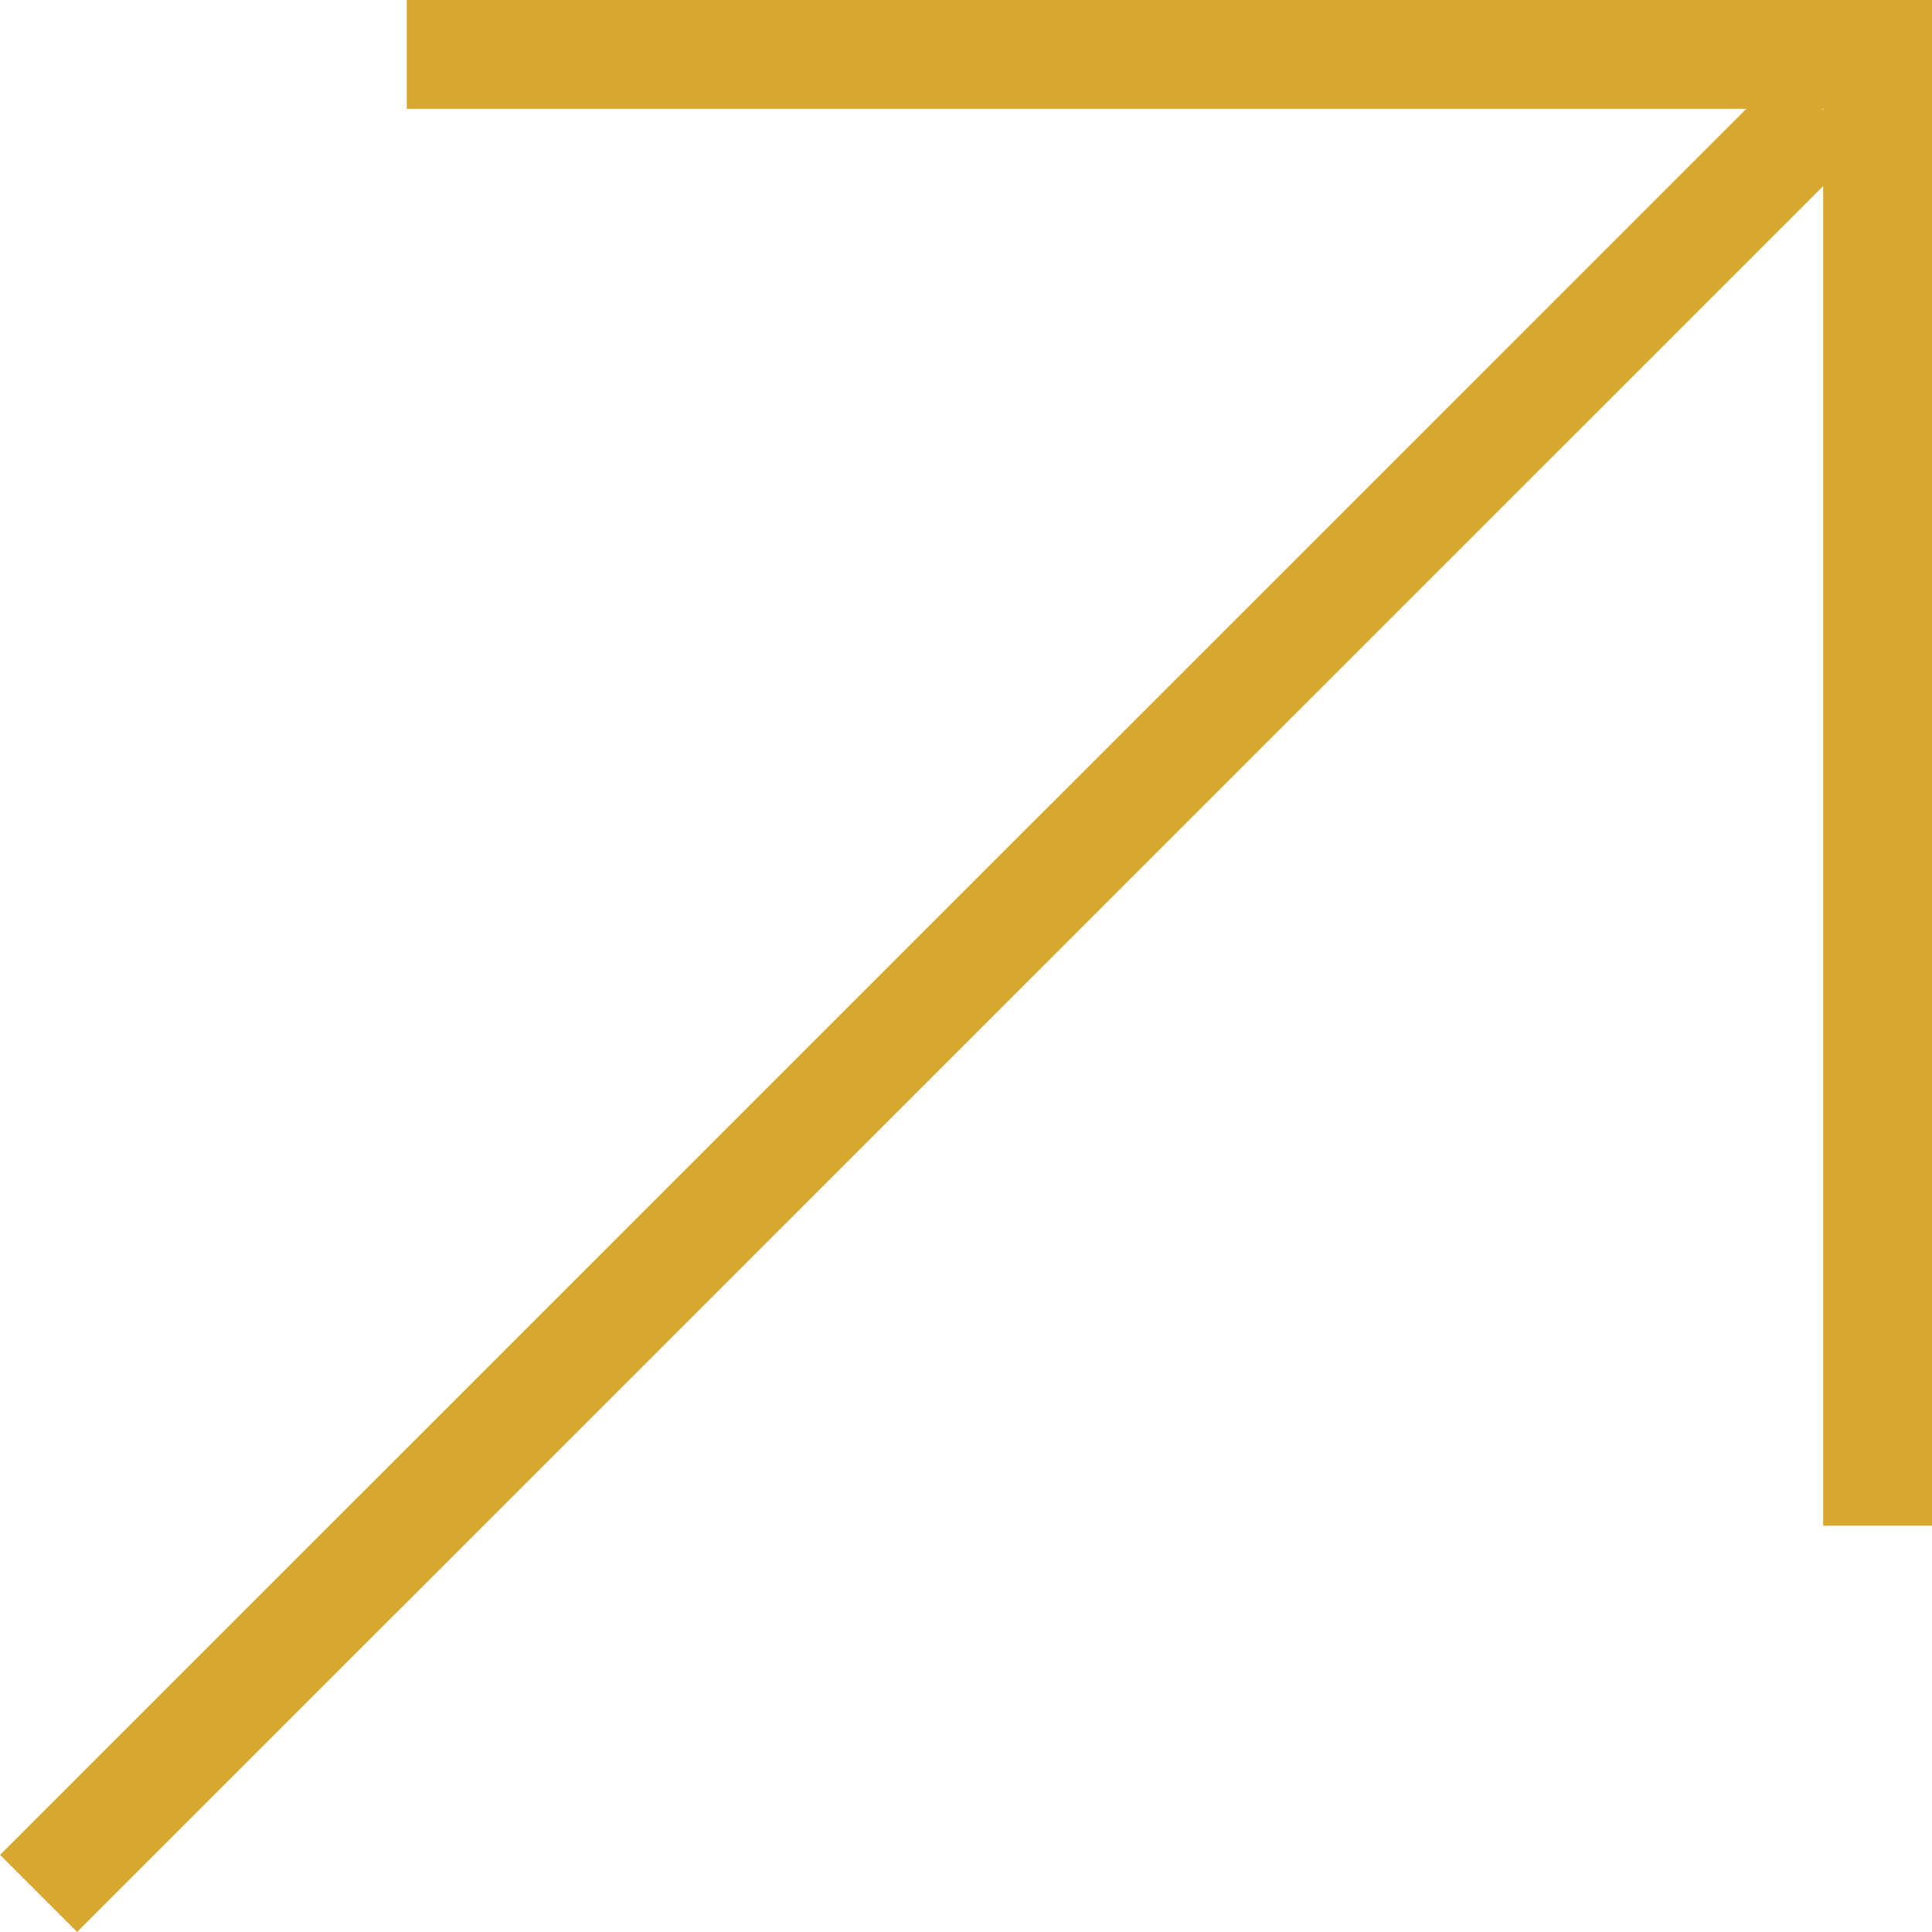 <svg xmlns="http://www.w3.org/2000/svg" width="9.31" height="9.309" viewBox="0 0 9.31 9.309"><g id="Arrow_icon" data-name="Arrow icon" transform="translate(-1400.126 -31.348)"><line id="Line_5" data-name="Line 5" y1="8.596" x2="8.597" transform="translate(1400.312 31.876)" fill="none" stroke="#d8a72f" stroke-width="0.525"></line><path id="Path_21" data-name="Path 21" d="M1409.174,38.7V31.61h-7.088" fill="none" stroke="#d8a72f" stroke-width="0.525"></path></g></svg>
